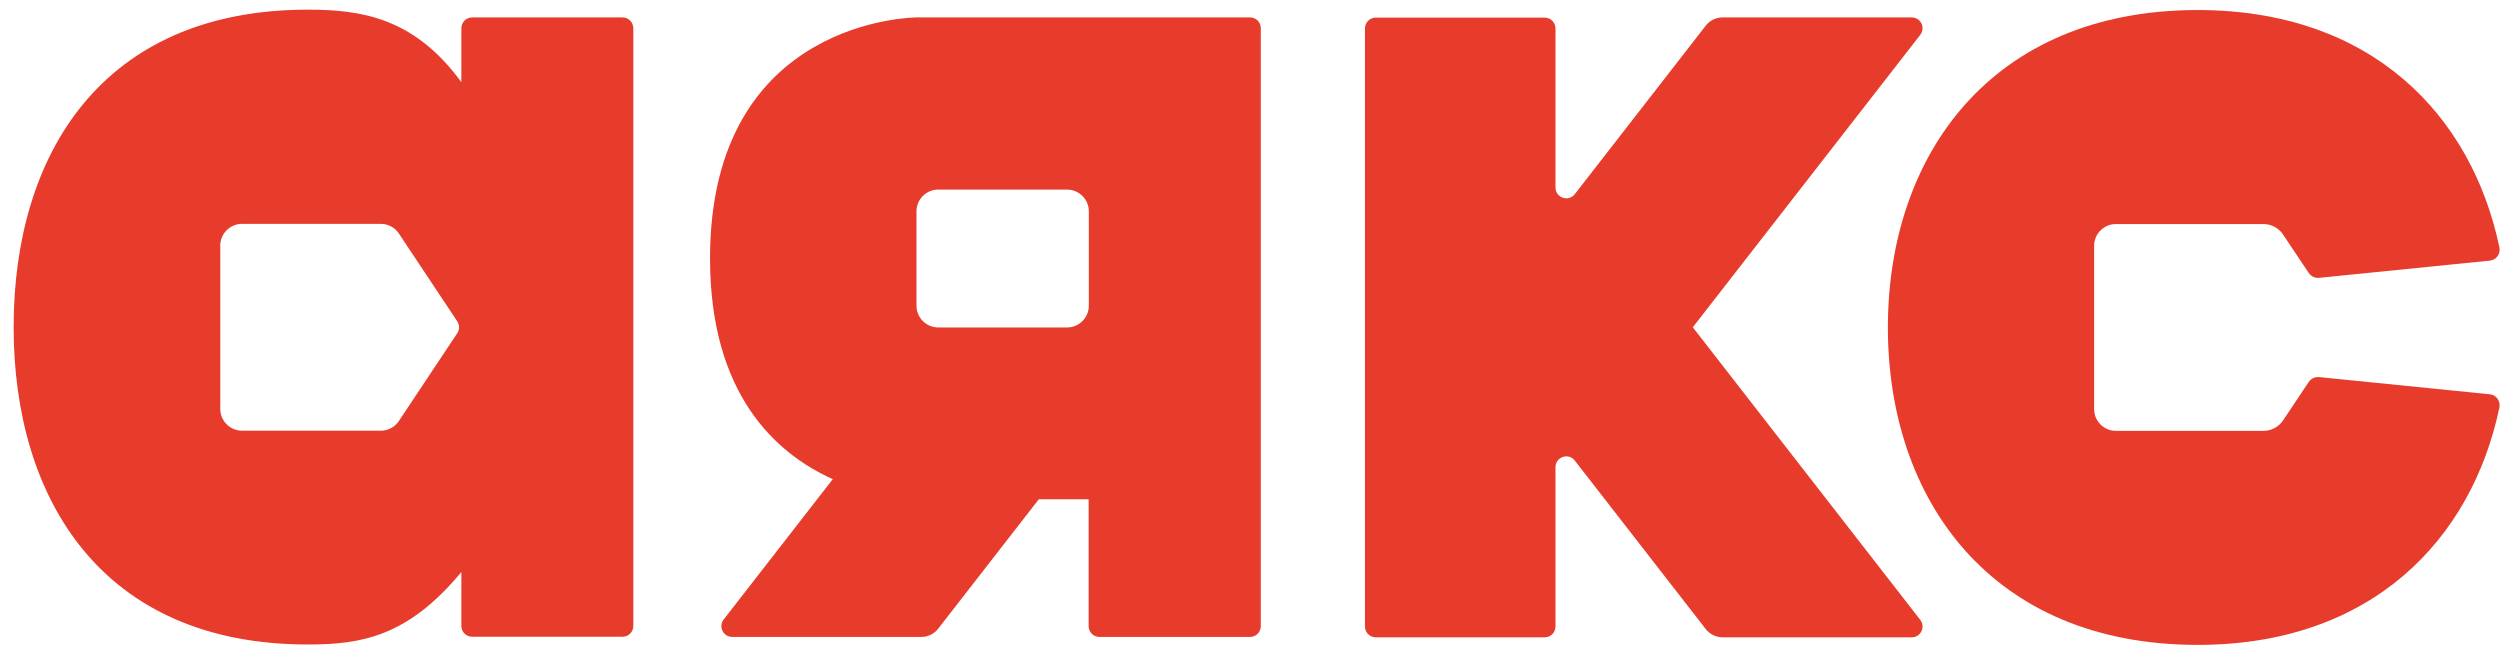 <?xml version="1.0" encoding="UTF-8"?> <svg xmlns="http://www.w3.org/2000/svg" width="132" height="35" viewBox="0 0 132 35" fill="none"> <g clip-path="url(#clip0_14_754)"> <path d="M66 0.92H48.4C48.4 0.92 37.49 0.92 37.49 13.64C37.49 20.81 40.95 23.94 43.97 25.3L38.21 32.71C38.145 32.794 38.104 32.895 38.093 33.001C38.082 33.108 38.101 33.215 38.148 33.31C38.195 33.406 38.268 33.487 38.358 33.544C38.449 33.6 38.553 33.63 38.66 33.63H48.64C48.99 33.63 49.33 33.47 49.54 33.19L54.85 26.36H57.48V33.06C57.48 33.38 57.74 33.63 58.05 33.63H66C66.32 33.63 66.57 33.37 66.57 33.06V1.5C66.572 1.424 66.559 1.349 66.531 1.278C66.503 1.208 66.461 1.143 66.408 1.089C66.355 1.035 66.291 0.992 66.221 0.963C66.151 0.934 66.076 0.919 66 0.92ZM57.49 16.14C57.49 16.77 56.98 17.29 56.34 17.29H49.54C48.91 17.29 48.39 16.78 48.39 16.14V11.16C48.39 10.53 48.9 10.01 49.54 10.01H56.34C56.97 10.01 57.49 10.52 57.49 11.16V16.14ZM32.87 0.92H24.93C24.855 0.92 24.781 0.935 24.712 0.963C24.643 0.992 24.58 1.034 24.527 1.087C24.474 1.14 24.432 1.203 24.404 1.272C24.375 1.341 24.36 1.415 24.36 1.49V4.34C21.87 0.92 19.05 0.51 16.26 0.51C5.35 0.51 0.72 8.19 0.72 17.27C0.72 26.31 5.35 34.03 16.26 34.03C19.04 34.03 21.53 33.63 24.36 30.2V33.05C24.36 33.37 24.62 33.62 24.93 33.62H32.87C33.19 33.62 33.44 33.36 33.44 33.05V1.5C33.44 1.18 33.19 0.92 32.87 0.92ZM24.14 17.6L21.06 22.23C20.85 22.55 20.49 22.74 20.11 22.74H12.78C12.15 22.74 11.63 22.23 11.63 21.59V12.97C11.63 12.34 12.14 11.82 12.78 11.82H20.11C20.49 11.82 20.85 12.01 21.06 12.33L24.14 16.96C24.27 17.16 24.27 17.41 24.14 17.6ZM89.38 17.28L101.39 1.84C101.456 1.756 101.496 1.655 101.507 1.549C101.518 1.443 101.499 1.335 101.452 1.24C101.405 1.144 101.333 1.063 101.242 1.006C101.152 0.95 101.047 0.92 100.94 0.92H90.96C90.61 0.92 90.27 1.08 90.06 1.36L83.15 10.25C82.82 10.68 82.13 10.44 82.13 9.9V1.5C82.13 1.349 82.07 1.204 81.963 1.097C81.856 0.99 81.711 0.93 81.56 0.93H72.64C72.489 0.93 72.344 0.99 72.237 1.097C72.13 1.204 72.07 1.349 72.07 1.5V33.08C72.07 33.4 72.33 33.65 72.64 33.65H81.56C81.88 33.65 82.13 33.39 82.13 33.08V24.67C82.13 24.12 82.82 23.89 83.15 24.32L90.06 33.21C90.28 33.49 90.61 33.65 90.96 33.65H100.94C101.42 33.65 101.68 33.1 101.39 32.73L89.38 17.28Z" fill="#E73B2B"></path> <path d="M131.47 20.82L122.45 19.91C122.344 19.9 122.236 19.919 122.139 19.964C122.043 20.01 121.96 20.081 121.9 20.17L120.55 22.19C120.32 22.54 119.93 22.75 119.51 22.75H111.72C111.09 22.75 110.57 22.24 110.57 21.6V12.98C110.57 12.35 111.08 11.83 111.72 11.83H119.51C119.93 11.83 120.32 12.04 120.55 12.39L121.9 14.41C122.02 14.59 122.23 14.69 122.45 14.67L131.47 13.76C131.81 13.72 132.04 13.4 131.97 13.07C130.5 6.05 125.19 0.53 116.04 0.53C105.13 0.53 99.68 8.21 99.68 17.29C99.68 26.38 105.13 34.05 116.04 34.05C125.19 34.05 130.5 28.52 131.97 21.51C132.03 21.17 131.8 20.85 131.47 20.82Z" fill="#E73B2B"></path> </g> <defs> <clipPath id="clip0_14_754"> <rect width="132" height="35" fill="white"></rect> </clipPath> </defs> </svg> 